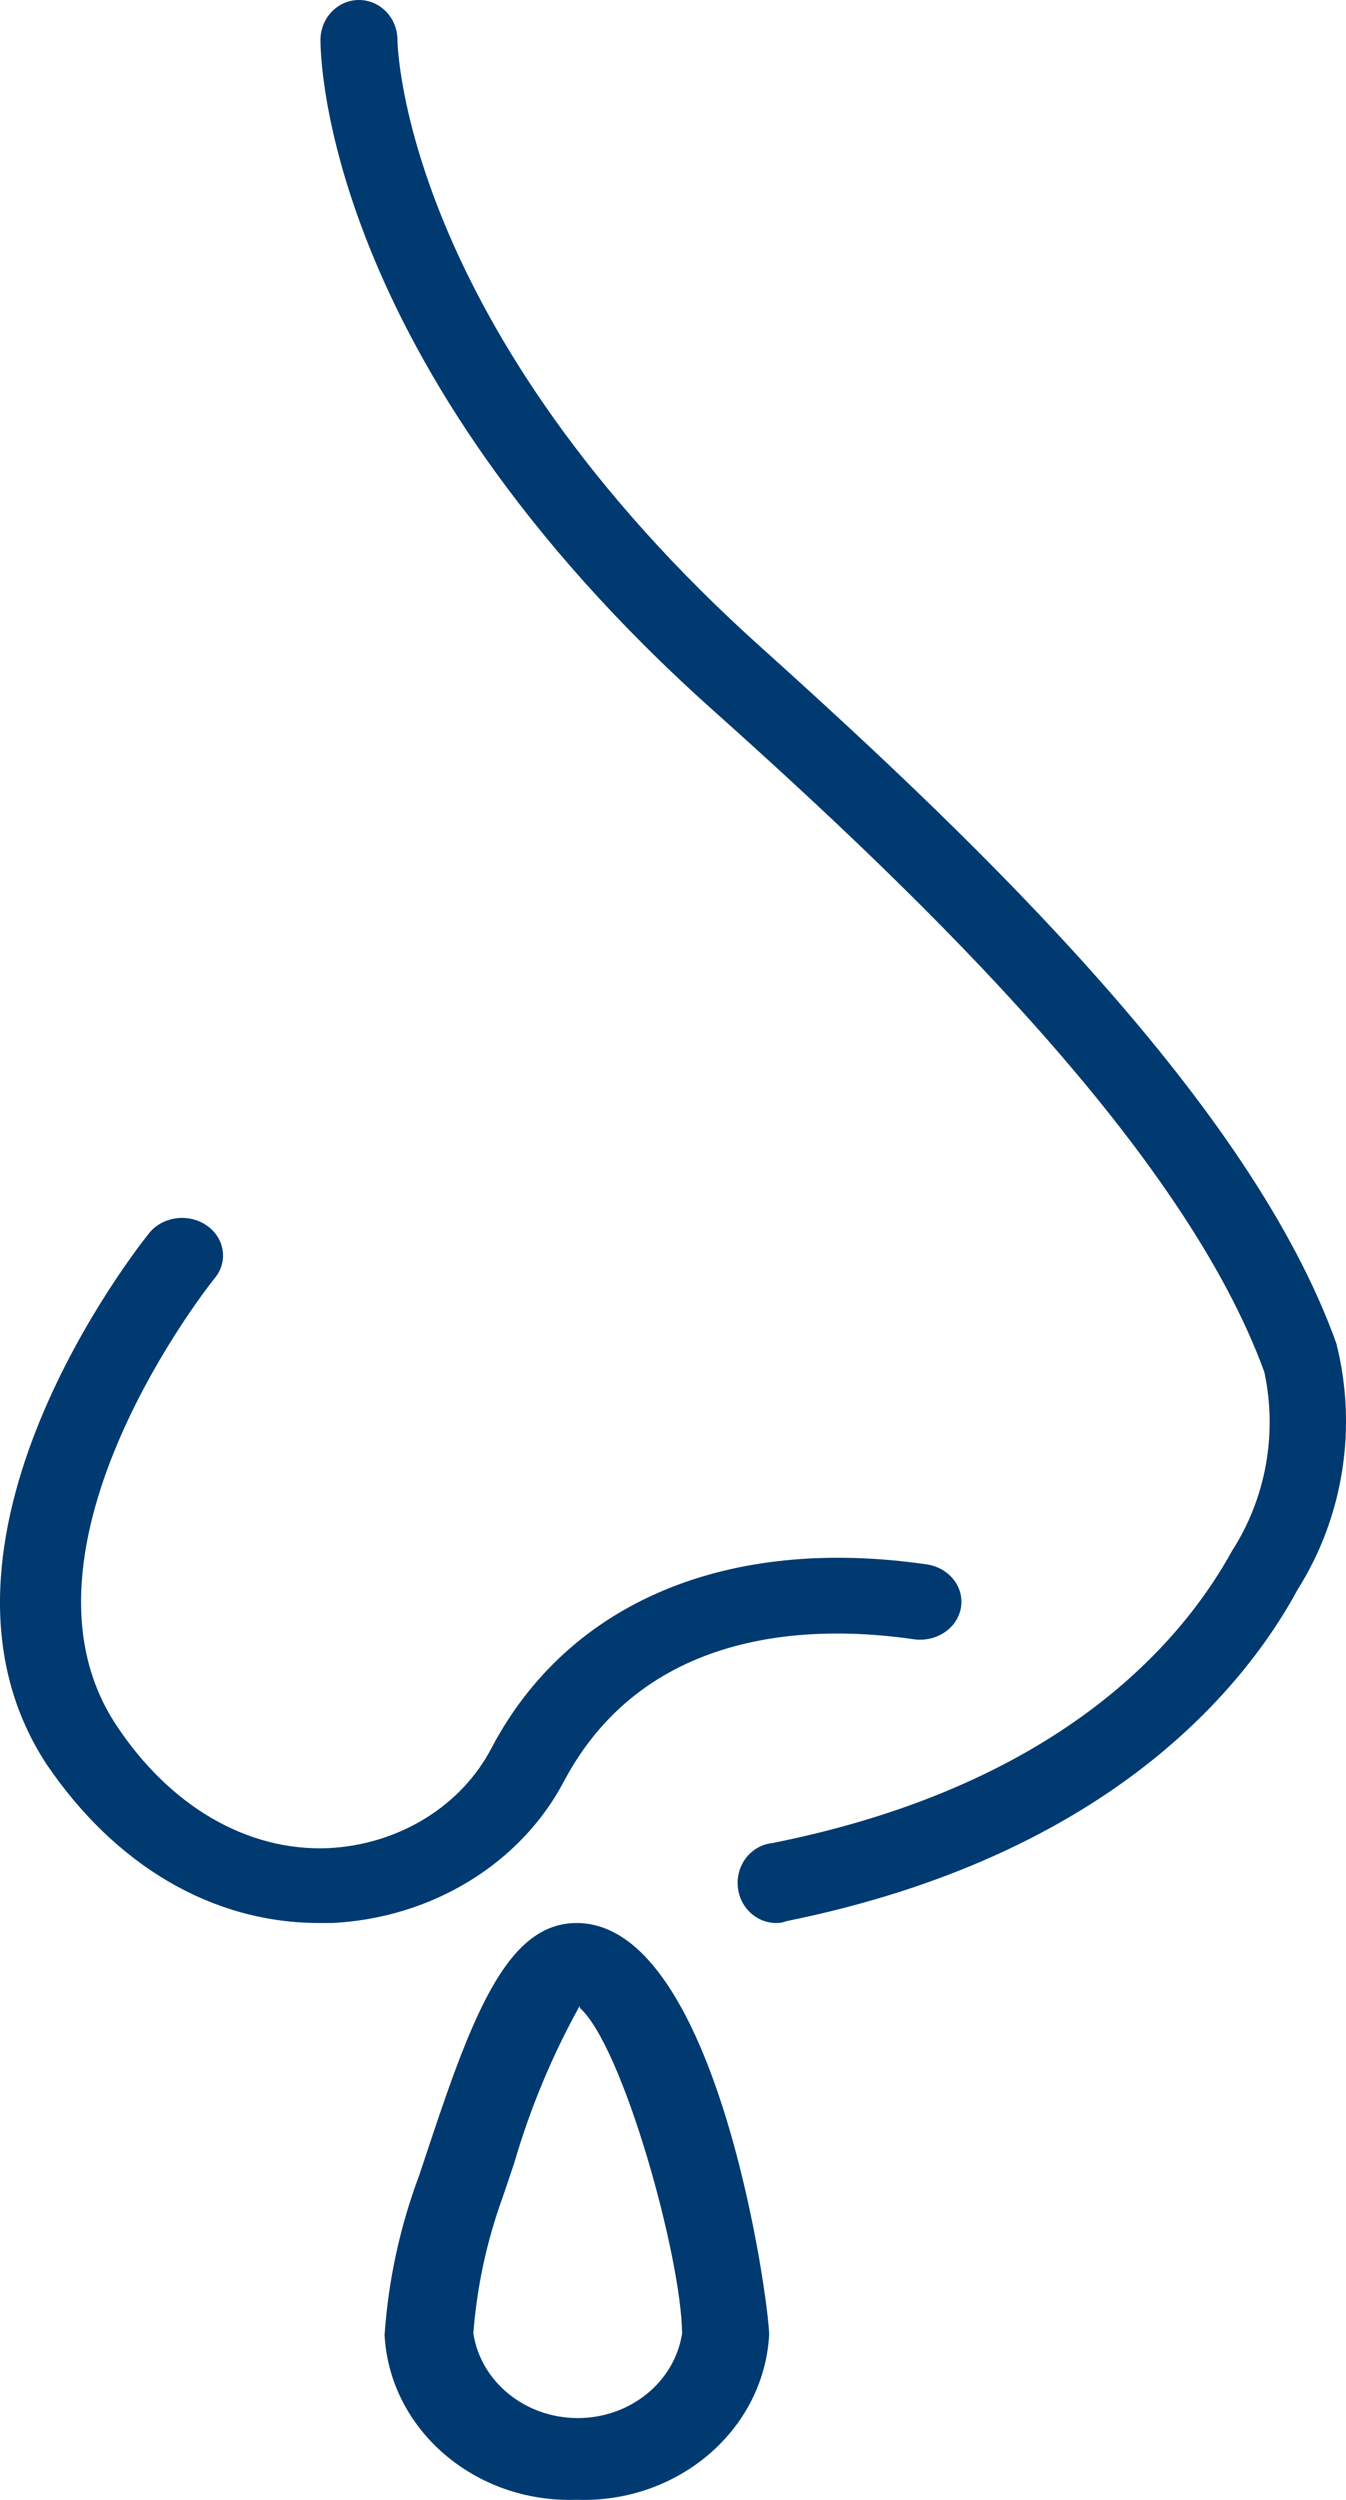 <?xml version="1.0" encoding="UTF-8"?>
<svg width="21px" height="39px" viewBox="0 0 21 39" version="1.1" xmlns="http://www.w3.org/2000/svg" xmlns:xlink="http://www.w3.org/1999/xlink">
    <title>Group 39</title>
    <g id="Services-&amp;-Services-Details-(B3)" stroke="none" stroke-width="1" fill="none" fill-rule="evenodd">
        <g id="YNHH_P1_SL_VD_Expanded" transform="translate(-964, -1268)" fill="#003A70" fill-rule="nonzero">
            <g id="Group-8-Copy-3" transform="translate(0, 640)">
                <g id="Group-8-Copy-4" transform="translate(195, 607)">
                    <g id="Group-20-Copy-9" transform="translate(740, 0)">
                        <g id="Group-39" transform="translate(29, 21)">
                            <path d="M12.168,29.997 C11.837,30.03 11.542,29.778 11.511,29.434 C11.479,29.09 11.722,28.785 12.054,28.752 C16.671,27.83 18.514,25.483 19.222,24.194 C19.75,23.375 19.932,22.367 19.726,21.405 C18.472,17.962 14.491,14.09 11.141,11.095 C5.018,5.628 5,0.822 5,0.623 C5,0.279 5.269,0 5.6,0 C5.932,0 6.201,0.279 6.201,0.623 C6.201,0.679 6.273,5.093 11.922,10.142 C15.38,13.255 19.522,17.252 20.849,20.957 C21.18,22.266 20.962,23.659 20.249,24.792 C19.444,26.28 17.337,28.945 12.264,29.972 C12.233,29.985 12.201,29.993 12.168,29.997 L12.168,29.997 Z" id="Path"></path>
                            <path d="M4.983,30 C3.315,30 1.799,29.106 0.723,27.518 C-1.524,24.078 2.169,19.435 2.328,19.236 C2.539,18.976 2.939,18.923 3.222,19.116 C3.506,19.31 3.564,19.677 3.353,19.937 C3.315,19.978 -0.015,24.148 1.812,26.91 C2.653,28.184 3.862,28.884 5.123,28.832 C6.22,28.778 7.198,28.177 7.67,27.267 C8.873,24.989 11.35,23.955 14.457,24.405 C14.685,24.438 14.875,24.58 14.958,24.778 C15.04,24.975 15.001,25.198 14.856,25.362 C14.71,25.526 14.481,25.606 14.253,25.573 C12.776,25.357 10.102,25.345 8.803,27.781 C8.128,29.072 6.739,29.923 5.18,30 L4.983,30 Z" id="Path"></path>
                            <path d="M8.997,38.998 C7.416,39.053 6.081,37.909 6,36.429 C6.058,35.577 6.24,34.736 6.542,33.931 L6.713,33.417 C7.399,31.355 7.941,30 8.997,30 C11.198,30 12,35.935 12,36.423 C11.919,37.906 10.581,39.053 8.997,38.998 Z M9.045,31.291 C8.612,32.073 8.27,32.895 8.023,33.744 L7.845,34.271 C7.594,34.96 7.44,35.677 7.385,36.403 C7.503,37.161 8.196,37.723 9.014,37.723 C9.831,37.723 10.525,37.161 10.642,36.403 C10.629,35.196 9.717,31.92 9.045,31.323 L9.045,31.291 Z" id="Shape"></path>
                        </g>
                    </g>
                </g>
            </g>
        </g>
    </g>
</svg>